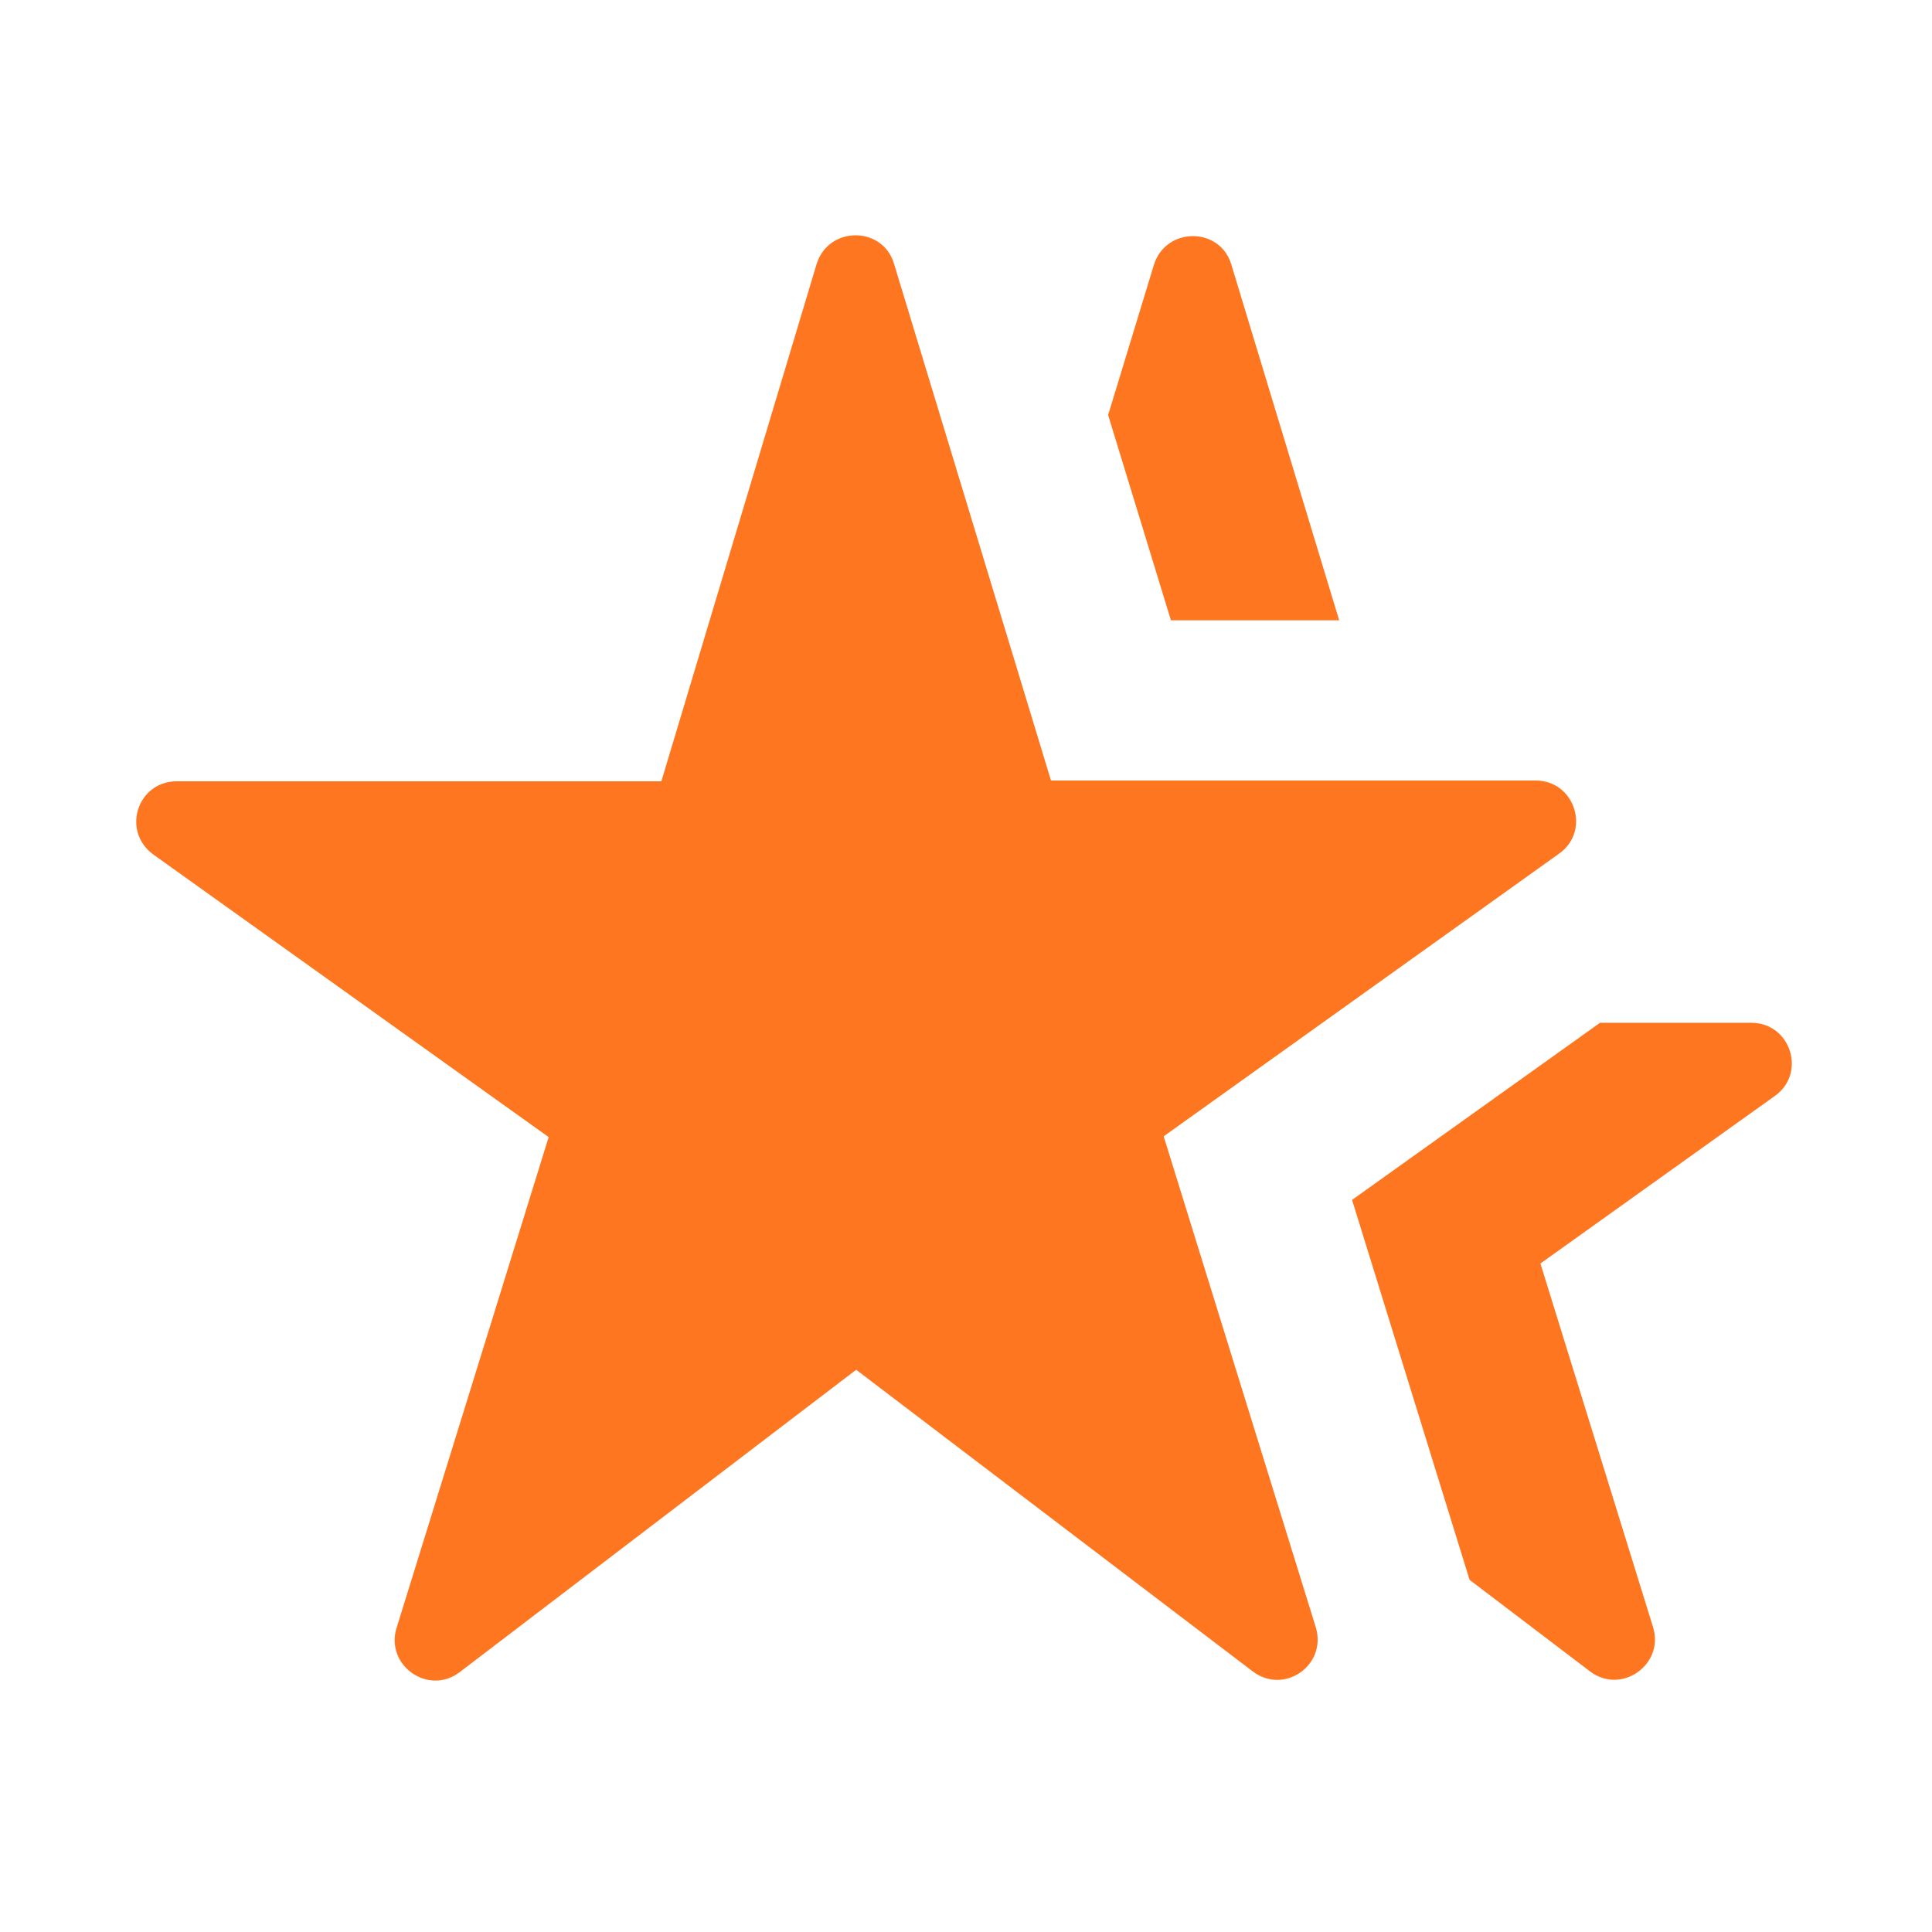 <svg width="78" height="78" viewBox="0 0 78 78" fill="none" xmlns="http://www.w3.org/2000/svg">
<g transform="translate(5.5, 9.5)">
<path id="Vector" d="M21.201 22.043H1.636C0.043 22.043 -0.607 24.058 0.693 25.001L16.651 36.408L10.508 56.233C10.053 57.728 11.776 58.963 13.043 58.021L29.066 45.801L45.088 57.988C46.356 58.931 48.078 57.728 47.623 56.201L41.481 36.376L57.438 24.968C58.738 24.058 58.088 22.011 56.496 22.011H36.931L30.593 1.146C30.138 -0.382 27.961 -0.382 27.473 1.146L21.201 22.043ZM61.241 56.201L56.691 41.511L66.148 34.751C67.448 33.841 66.798 31.793 65.206 31.793H59.096L49.086 38.943L53.831 54.283L58.706 57.988C59.973 58.931 61.696 57.696 61.241 56.201ZM48.566 15.543L44.211 1.178C43.756 -0.349 41.578 -0.349 41.091 1.178L39.238 7.256L41.773 15.543H48.566Z" fill="#FE7720"/>
</g>
</svg>

